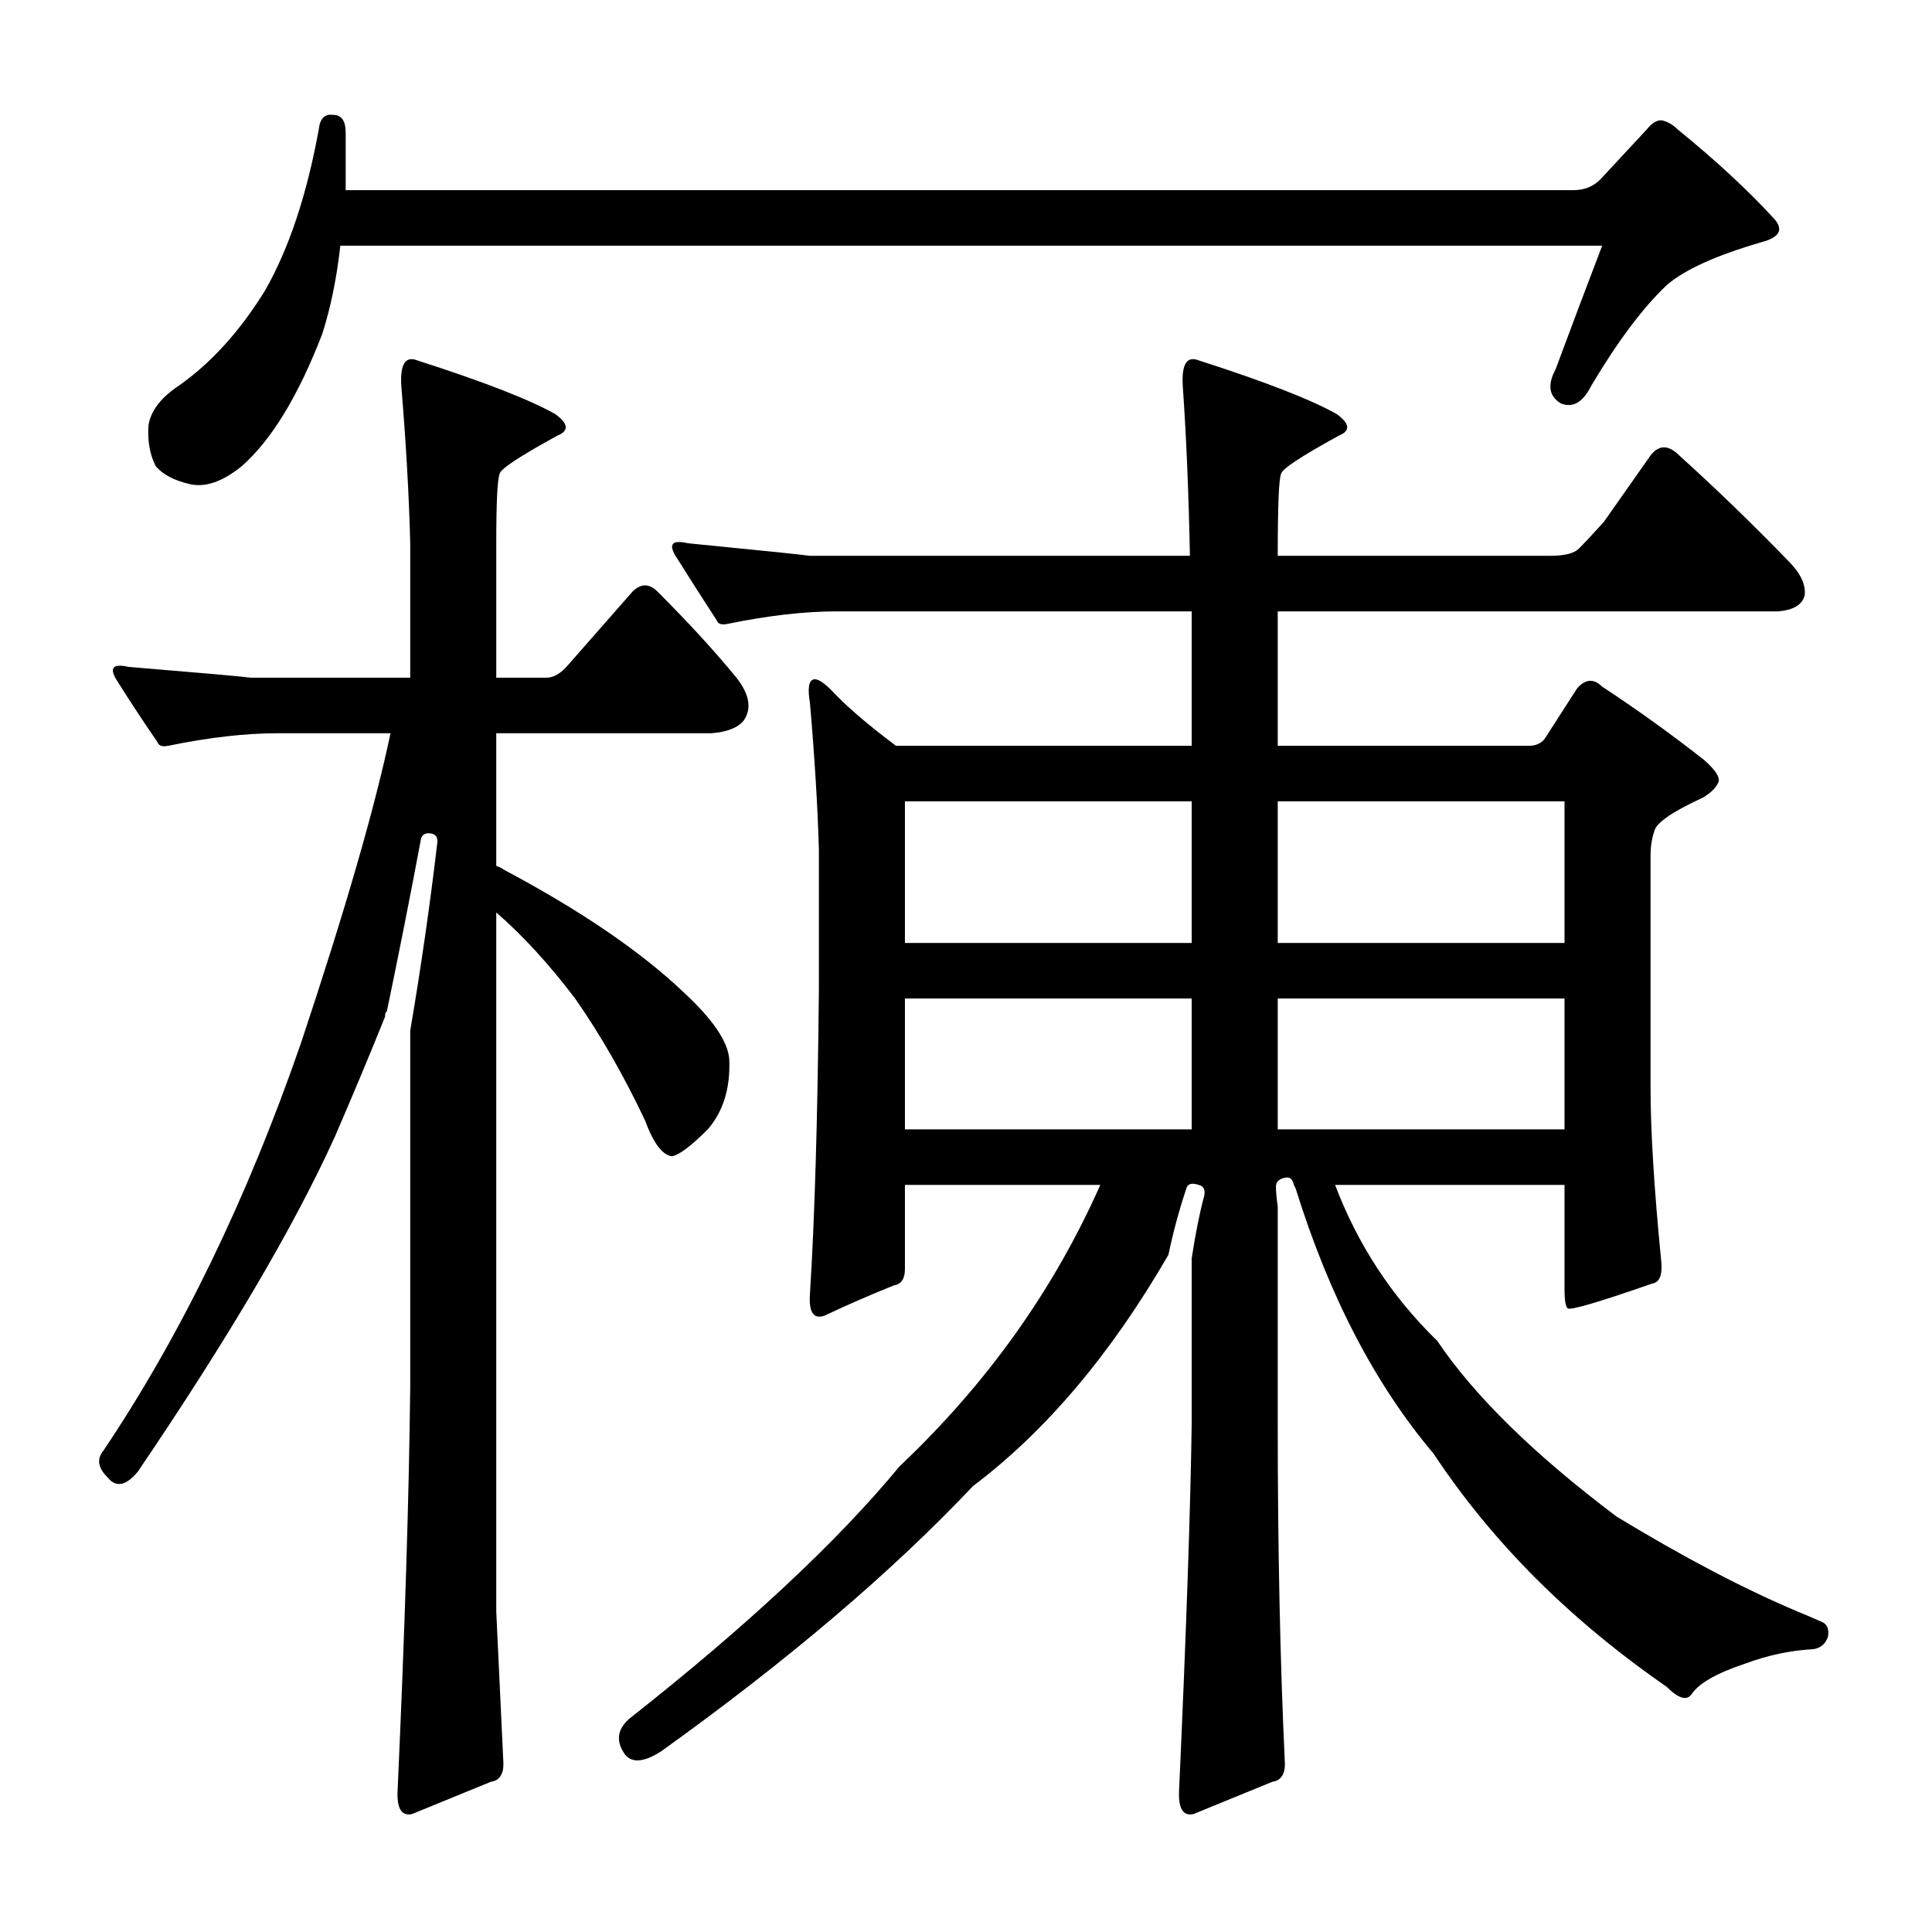 <?xml version="1.0" encoding="utf-8"?>
<!-- Generator: Adobe Illustrator 16.0.0, SVG Export Plug-In . SVG Version: 6.00 Build 0)  -->
<!DOCTYPE svg PUBLIC "-//W3C//DTD SVG 1.1//EN" "http://www.w3.org/Graphics/SVG/1.1/DTD/svg11.dtd">
<svg version="1.1" id="图层_1" xmlns="http://www.w3.org/2000/svg" xmlns:xlink="http://www.w3.org/1999/xlink" x="0px" y="0px"
	 width="1000px" height="1000px" viewBox="0 0 1000 1000" enable-background="new 0 0 1000 1000" xml:space="preserve">
<path d="M256.861,834.117c0,0,1.232,26.281,3.711,78.857c0,5.566-2.174,8.654-6.494,9.277l-40.82,16.699
	c-5.566,1.232-8.045-3.103-7.422-12.988c3.711-82.264,5.871-151.525,6.494-207.813V533.531
	c5.566-32.775,10.205-64.941,13.916-96.484c0.609-3.088-0.319-4.943-2.783-5.566c-3.102-0.608-4.958,0.319-5.566,2.783
	c-5.566,29.688-11.452,59.375-17.627,89.063c-0.624,0.623-0.928,1.247-0.928,1.855v0.928c-7.422,18.555-16.09,39.284-25.977,62.158
	c-21.034,46.387-55.055,104.226-102.051,173.486c-6.19,7.422-11.452,8.35-15.771,2.783c-4.958-4.943-5.566-9.582-1.855-13.916
	c40.197-59.983,74.219-130.188,102.051-210.596c22.875-68.652,38.341-122.142,46.387-160.498h-58.447
	c-16.699,0-35.573,2.175-56.592,6.494c-3.102,0.623-4.958,0-5.566-1.855c-8.045-11.741-15.163-22.57-21.338-32.471
	c-3.711-6.175-1.551-8.35,6.494-6.494c37.718,3.103,58.751,4.958,63.086,5.566h82.568v-69.58
	c-0.624-24.729-2.174-51.953-4.639-81.641c-0.624-11.133,2.16-15.452,8.35-12.988c34.63,11.133,58.447,20.41,71.436,27.832
	c6.798,4.958,7.103,8.669,0.928,11.133c-19.178,10.524-29.079,17.019-29.688,19.482c-1.247,2.479-1.855,14.539-1.855,36.182v69.58
	h25.977c3.711,0,7.422-2.16,11.133-6.494l33.398-38.037c4.32-4.319,8.654-4.319,12.988,0c16.076,16.091,29.688,30.935,40.82,44.531
	c6.798,8.669,8.031,16.091,3.711,22.266c-3.102,3.711-8.668,5.886-16.699,6.494H256.861v68.652c1.855,0.623,3.087,1.247,3.711,1.855
	c39.574,21.033,70.508,42.067,92.773,63.086c15.453,14.235,23.498,25.977,24.121,35.254c0.609,14.844-3.102,26.904-11.133,36.182
	c-8.668,8.669-14.844,13.308-18.555,13.916c-4.958-0.608-9.596-6.799-13.916-18.555c-11.133-23.498-23.193-44.531-36.182-63.086
	c-13.612-17.932-27.223-32.775-40.82-44.531v245.85C256.861,795.472,256.861,834.117,256.861,834.117z M166.871,172.643
	c-12.379,32.166-26.295,55.056-41.748,68.652c-9.901,8.045-18.874,11.133-26.904,9.277c-8.045-1.855-13.916-4.943-17.627-9.277
	c-3.102-6.175-4.334-13.293-3.711-21.338c1.232-7.422,6.494-14.221,15.771-20.41c16.699-11.741,31.543-28.137,44.531-49.17
	c12.365-21.643,21.642-49.475,27.832-83.496c0.609-5.566,3.087-8.03,7.422-7.422c4.32,0,6.494,3.103,6.494,9.277v29.688H814.43
	c5.566,0,10.205-1.855,13.916-5.566l24.121-25.977c2.464-3.088,4.943-4.639,7.422-4.639c3.088,0.623,5.871,2.175,8.35,4.639
	c19.787,16.091,36.486,31.543,50.098,46.387c4.943,5.566,2.783,9.597-6.494,12.061c-23.512,6.813-39.893,14.235-49.17,22.266
	c-12.379,11.756-25.368,29.079-38.965,51.953c-4.334,8.669-9.596,11.756-15.771,9.277c-6.189-3.711-7.117-9.582-2.783-17.627
	c8.031-21.643,16.076-42.98,24.121-64.014H176.148C174.293,143.883,171.191,159.046,166.871,172.643z M616.822,651.354
	c1.855-12.365,4.016-23.193,6.494-32.471c0.609-3.088-0.319-4.943-2.783-5.566c-3.711-1.232-5.885-0.608-6.494,1.855
	c-3.711,11.133-6.813,22.585-9.277,34.326c-29.688,51.345-63.405,91.237-101.123,119.678
	c-42.067,44.531-95.875,90.295-161.426,137.305c-8.668,5.566-14.844,6.175-18.555,1.855c-4.958-6.813-4.334-12.988,1.855-18.555
	c61.23-48.242,107.921-91.846,140.088-130.811c45.14-42.676,79.785-91.223,103.906-145.654H468.385v43.604
	c0,4.958-1.855,7.741-5.566,8.35c-12.379,4.958-24.44,10.205-36.182,15.771c-5.566,1.855-8.045-1.855-7.422-11.133
	c2.464-38.965,4.015-91.526,4.639-157.715V439.83c-0.624-22.266-2.174-47.619-4.639-76.074c-1.247-7.422-0.624-11.438,1.855-12.061
	c1.855-0.608,4.943,1.247,9.277,5.566c7.422,8.045,18.555,17.627,33.398,28.76h153.076v-69.58H433.131
	c-16.699,0-35.573,2.175-56.592,6.494c-3.102,0.623-4.958,0-5.566-1.855c-8.045-12.365-15.163-23.498-21.338-33.398
	c-3.711-6.175-1.551-8.35,6.494-6.494c37.718,3.711,58.751,5.886,63.086,6.494h196.68c-0.623-32.151-1.855-61.535-3.711-88.135
	c-0.623-11.133,2.16-15.452,8.35-12.988c34.631,11.133,58.447,20.41,71.436,27.832c6.799,4.958,7.103,8.669,0.928,11.133
	c-19.178,10.524-29.079,17.019-29.688,19.482c-1.247,1.855-1.855,16.091-1.855,42.676h141.016c7.422,0,12.365-1.232,14.844-3.711
	c3.088-3.088,7.422-7.727,12.988-13.916l24.121-34.326c4.32-5.566,9.277-5.566,14.844,0c19.164,17.322,38.037,35.573,56.592,54.736
	c6.175,6.189,8.958,12.061,8.35,17.627c-1.247,4.958-5.885,7.741-13.916,8.35H661.354v69.58h129.883c3.711,0,6.494-1.232,8.35-3.711
	l16.699-25.977c4.32-4.943,8.654-5.247,12.988-0.928c17.932,11.756,35.559,24.44,52.881,38.037
	c5.566,4.958,8.031,8.669,7.422,11.133c-1.247,3.103-4.03,5.886-8.35,8.35c-16.09,7.422-24.44,13.308-25.049,17.627
	c-1.247,3.711-1.855,7.741-1.855,12.061v120.605c0,22.266,1.855,52.272,5.566,89.99c0.609,6.813-0.928,10.524-4.639,11.133
	c-26.6,9.277-41.139,13.611-43.604,12.988c-1.247-0.608-1.855-4.016-1.855-10.205v-53.809h-118.75
	c11.742,30.935,29.369,57.839,52.881,80.713c19.164,28.455,50.098,58.767,92.773,90.918c34.631,21.033,65.869,37.429,93.701,49.17
	c3.088,1.232,7.422,3.088,12.988,5.566c2.464,1.232,3.392,3.711,2.783,7.422c-1.247,3.711-3.711,5.871-7.422,6.494
	c-11.756,0.608-23.512,3.088-35.254,7.422c-14.844,4.943-24.121,10.205-27.832,15.771c-2.479,3.711-6.813,2.464-12.988-3.711
	c-50.098-34.646-90.309-74.827-120.605-120.605c-30.311-35.862-54.127-81.641-71.436-137.305l-0.928-1.855
	c-0.623-3.088-2.174-4.319-4.639-3.711c-3.102,0.623-4.639,2.175-4.639,4.639c0,2.479,0.305,5.886,0.928,10.205v112.256
	c0,64.941,1.232,123.693,3.711,176.27c0,5.566-2.174,8.654-6.494,9.277l-40.82,16.699c-5.566,1.232-8.045-3.103-7.422-12.988
	c3.711-82.264,5.871-145.335,6.494-189.258V651.354z M616.822,414.781H468.385v73.291h148.438V414.781z M616.822,516.832H468.385
	v67.725h148.438V516.832z M661.354,488.072h148.438v-73.291H661.354V488.072z M661.354,584.557h148.438v-67.725H661.354V584.557z"/>
</svg>
